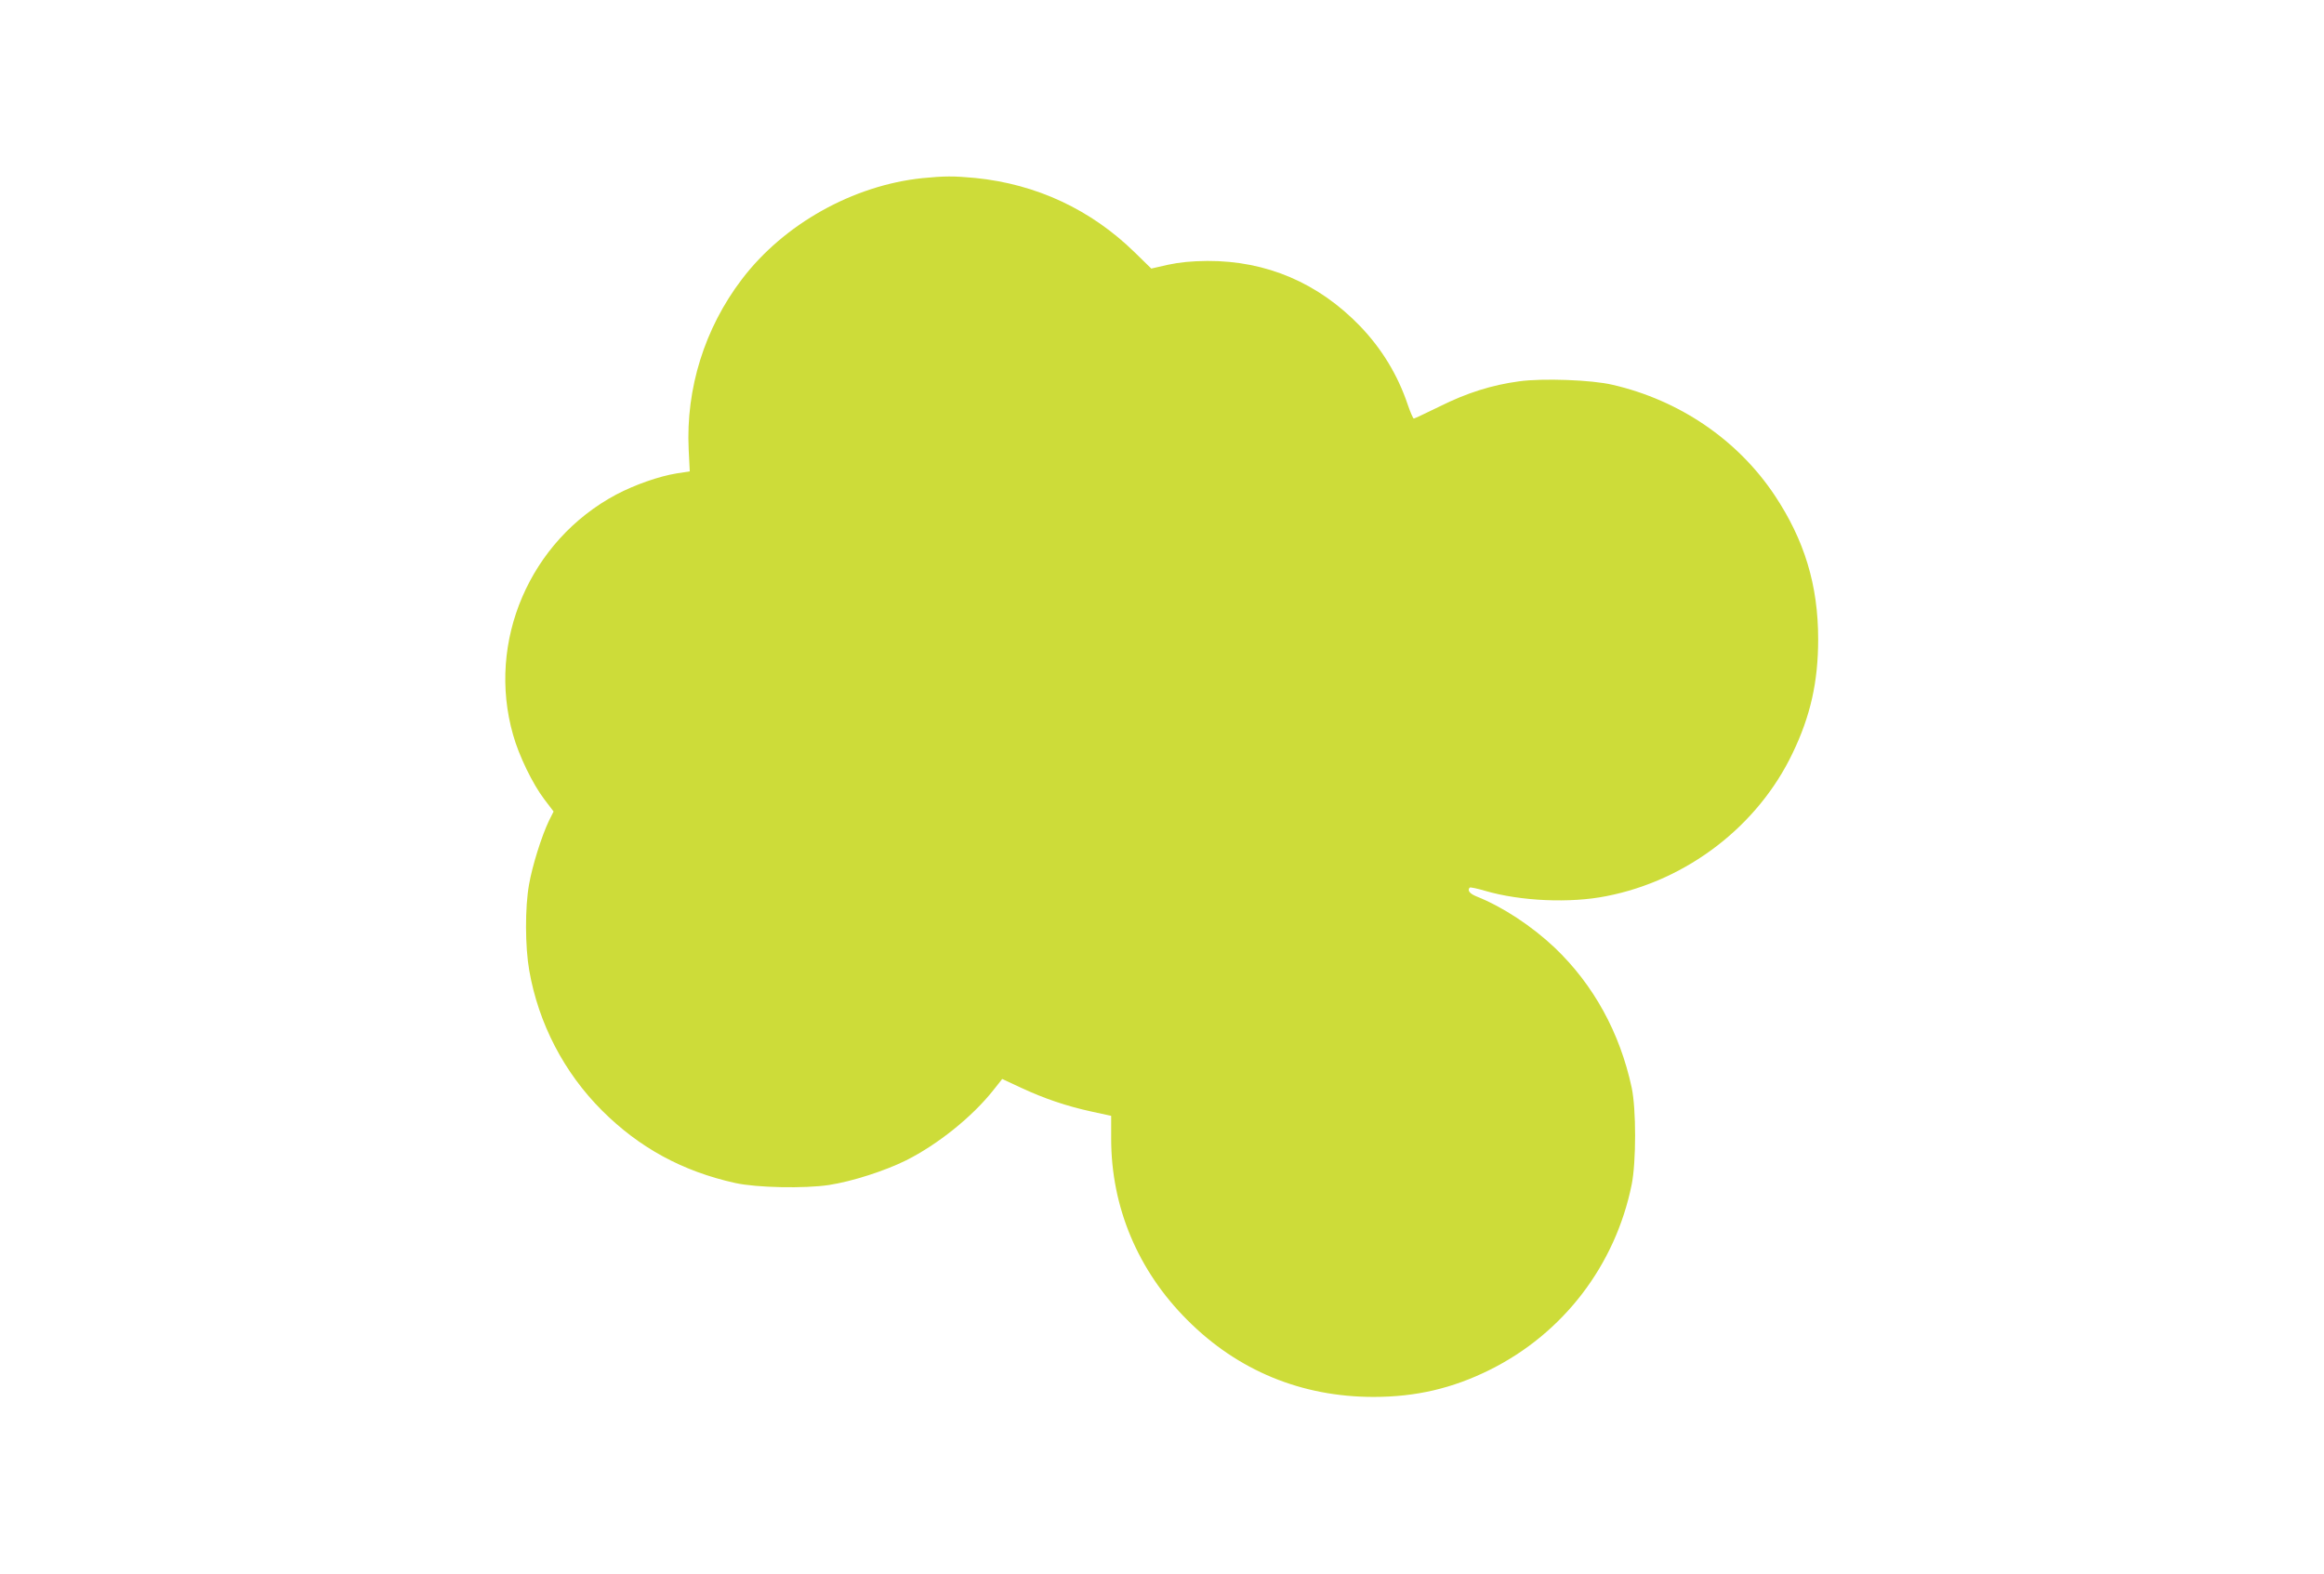 <?xml version="1.0" standalone="no"?>
<!DOCTYPE svg PUBLIC "-//W3C//DTD SVG 20010904//EN"
 "http://www.w3.org/TR/2001/REC-SVG-20010904/DTD/svg10.dtd">
<svg version="1.0" xmlns="http://www.w3.org/2000/svg"
 width="1280pt" height="867pt" viewBox="0 0 1280 867"
 preserveAspectRatio="xMidYMid meet">
<g transform="translate(0,867) scale(0.1,-0.1)"
fill="#cddc39" stroke="none">
<path d="M5080 7689 c-382 -40 -763 -253 -994 -557 -205 -269 -309 -602 -293
-937 l6 -121 -72 -11 c-98 -16 -229 -62 -332 -116 -477 -254 -716 -810 -569
-1324 32 -115 108 -271 172 -355 l51 -67 -26 -52 c-40 -84 -91 -246 -109 -349
-23 -127 -22 -344 1 -475 51 -291 191 -561 400 -770 206 -206 445 -336 735
-400 118 -26 381 -31 515 -11 130 20 309 78 426 136 175 88 363 239 479 385
l50 63 103 -48 c126 -59 252 -102 391 -132 l106 -23 0 -126 c0 -376 147 -727
420 -999 277 -278 629 -423 1025 -423 233 0 435 47 640 149 405 201 692 576
782 1021 25 125 25 415 0 533 -65 303 -210 567 -424 771 -127 120 -287 225
-430 282 -38 15 -53 34 -38 49 3 3 41 -5 85 -18 195 -57 469 -69 668 -29 445
87 835 387 1026 789 98 204 140 392 140 626 0 297 -75 545 -240 793 -203 304
-523 523 -893 608 -113 27 -385 37 -514 19 -150 -20 -289 -64 -437 -138 -74
-36 -139 -67 -143 -67 -4 0 -19 34 -33 75 -55 164 -143 309 -263 434 -230 238
-515 360 -841 359 -88 -1 -152 -7 -217 -21 l-92 -21 -89 87 c-243 238 -543
378 -881 412 -117 11 -169 11 -291 -1z"/>
</g>
</svg>
